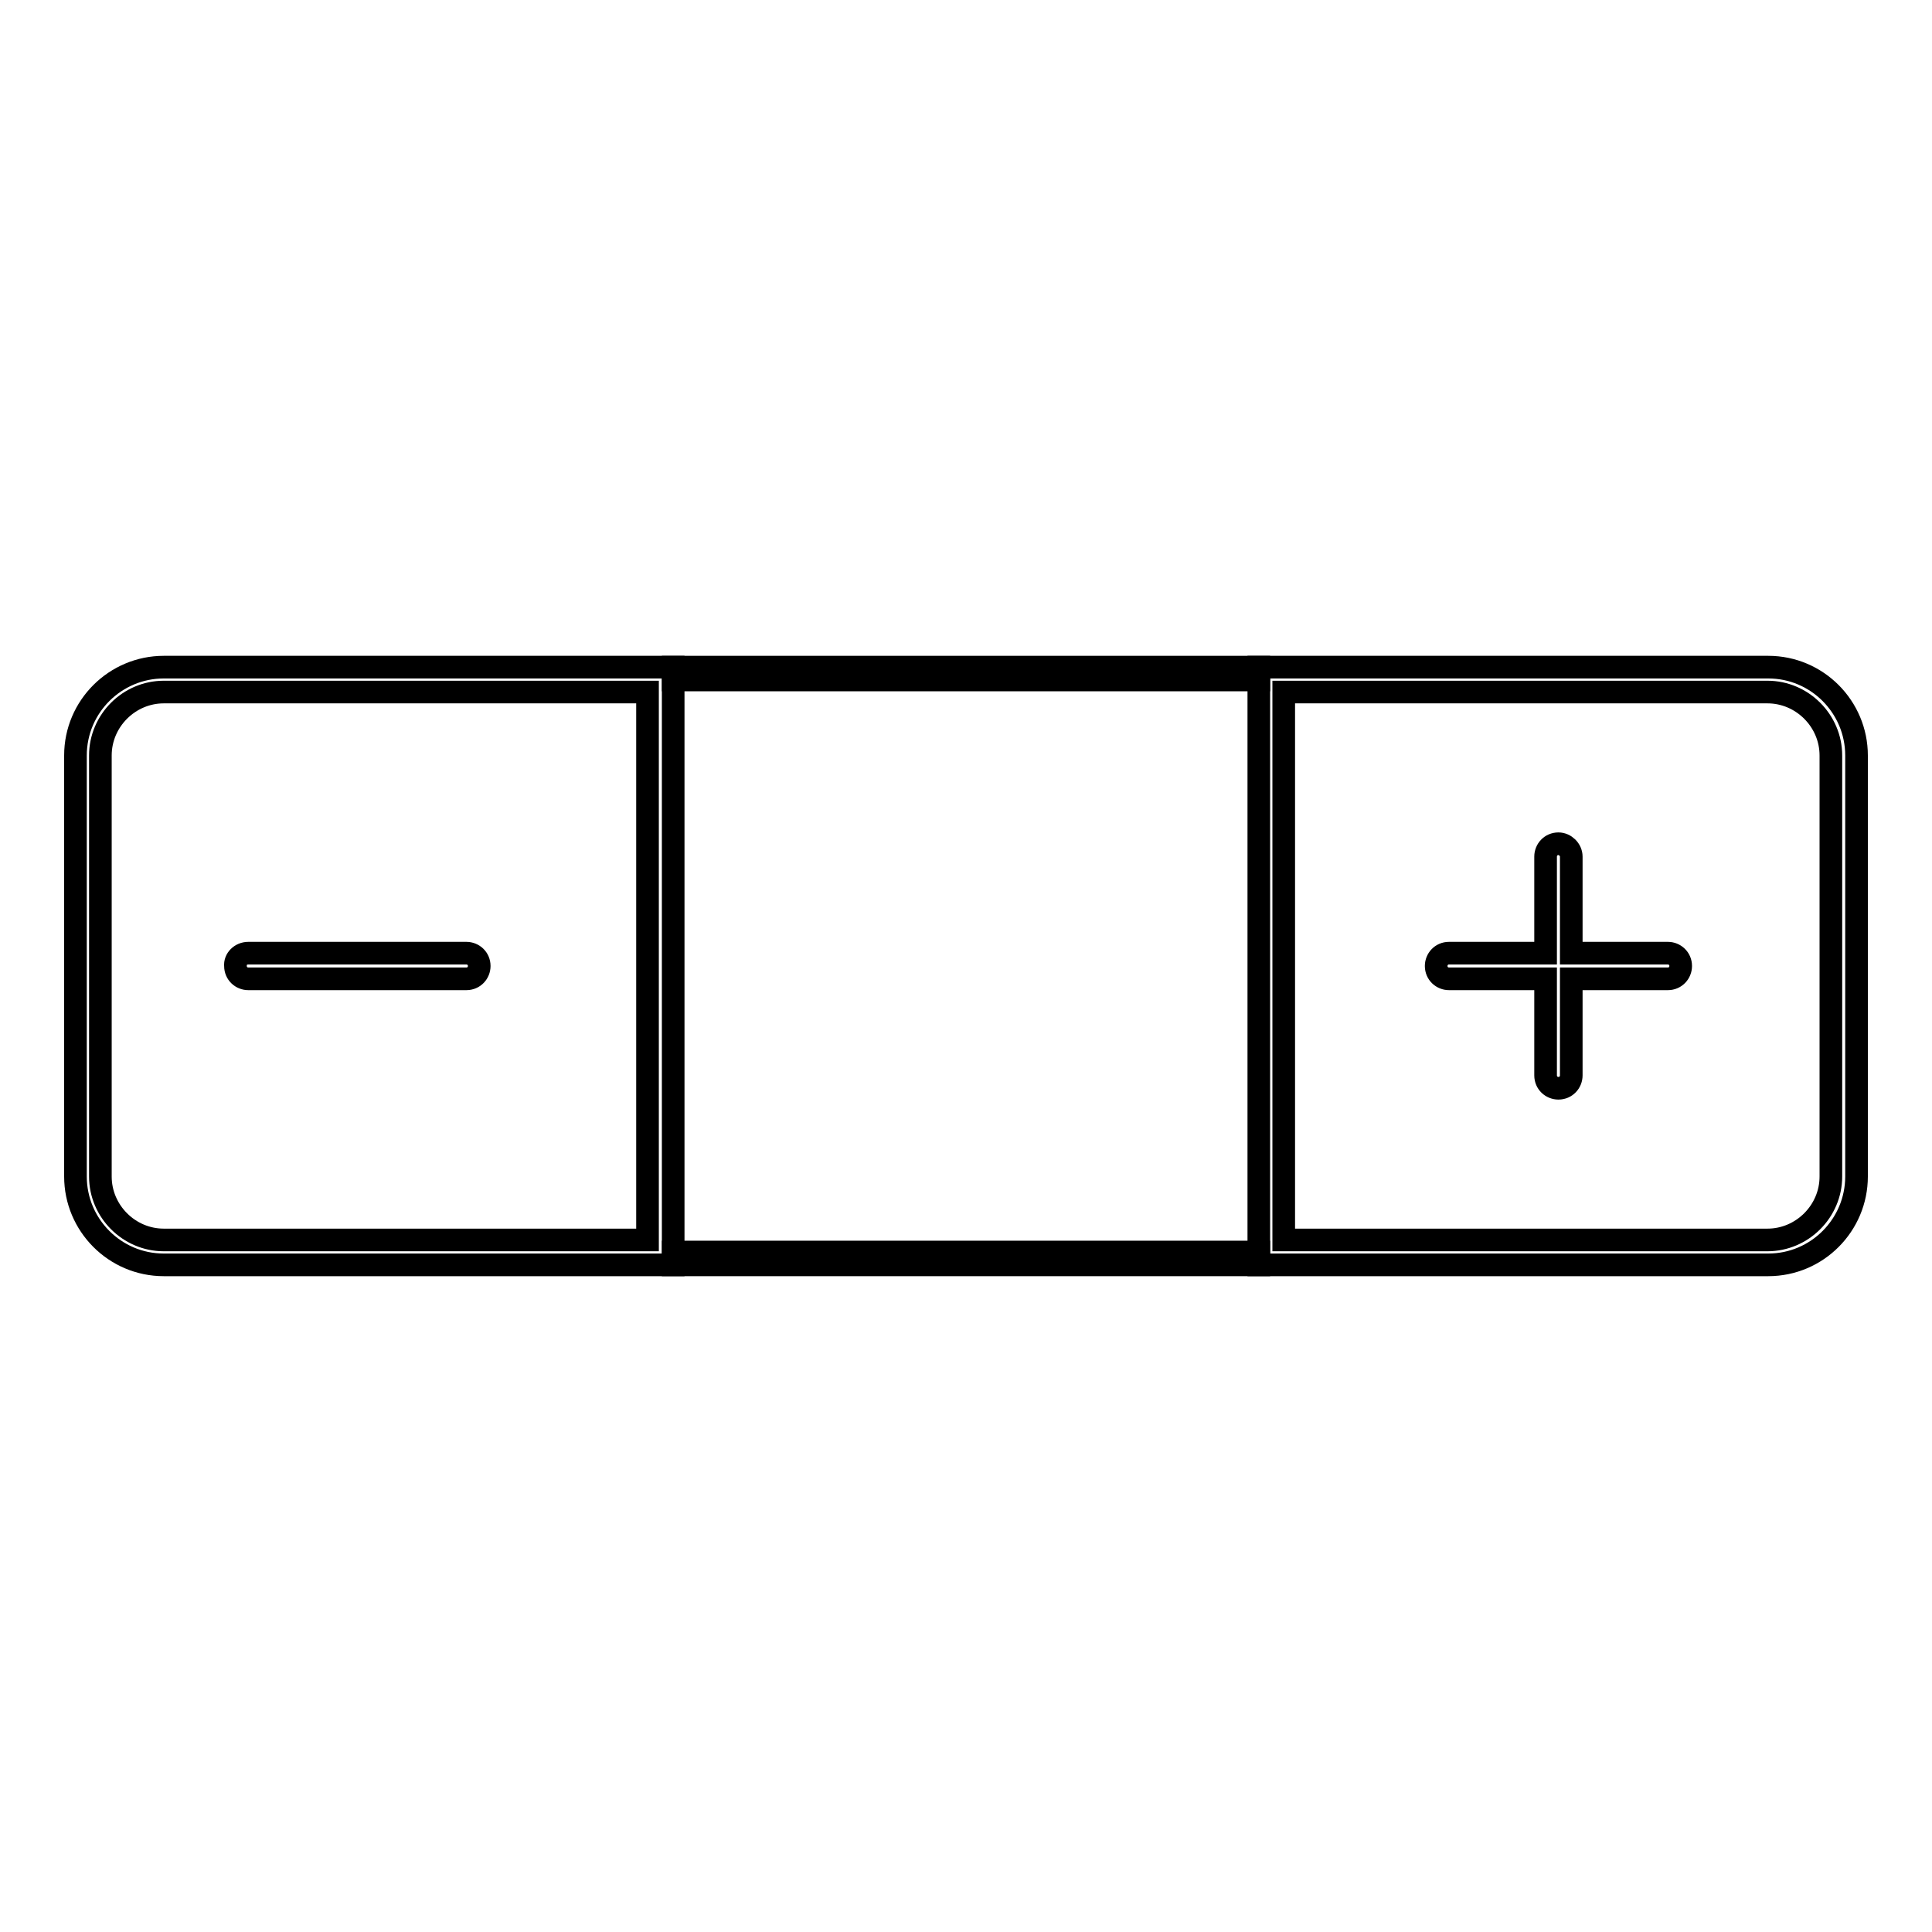 <?xml version="1.0" encoding="utf-8"?>
<!-- Svg Vector Icons : http://www.onlinewebfonts.com/icon -->
<!DOCTYPE svg PUBLIC "-//W3C//DTD SVG 1.1//EN" "http://www.w3.org/Graphics/SVG/1.1/DTD/svg11.dtd">
<svg version="1.1" xmlns="http://www.w3.org/2000/svg" xmlns:xlink="http://www.w3.org/1999/xlink" x="0px" y="0px" viewBox="0 0 256 256" enable-background="new 0 0 256 256" xml:space="preserve">
<g><g><path stroke-width="3" fill-opacity="0" stroke="#000000"  d="M89.2,167.6H21.7c-6.5,0-11.7-5.3-11.7-11.7v-55.8c0-6.5,5.3-11.7,11.7-11.7h67.5V167.6z M21.7,91.7c-4.6,0-8.4,3.8-8.4,8.4v55.8c0,4.6,3.8,8.4,8.4,8.4h64.1V91.7H21.7z"/><path stroke-width="3" fill-opacity="0" stroke="#000000"  d="M234.3,167.6h-67.5V88.4h67.5c6.5,0,11.7,5.3,11.7,11.7v55.8C246,162.3,240.8,167.6,234.3,167.6z M170.1,164.3h64.1c4.6,0,8.4-3.8,8.4-8.4v-55.8c0-4.6-3.8-8.4-8.4-8.4h-64.1V164.3z"/><path stroke-width="3" fill-opacity="0" stroke="#000000"  d="M89.2,88.4h77.6v1.7H89.2V88.4z"/><path stroke-width="3" fill-opacity="0" stroke="#000000"  d="M89.2,165.9h77.6v1.7H89.2V165.9z"/><path stroke-width="3" fill-opacity="0" stroke="#000000"  d="M192,126.3h12.8v-12.8c0-0.9,0.7-1.7,1.7-1.7l0,0c0.9,0,1.7,0.8,1.7,1.7v12.8h12.8c0.9,0,1.7,0.7,1.7,1.7l0,0c0,0.9-0.7,1.7-1.7,1.7h-12.8v12.8c0,0.9-0.7,1.7-1.7,1.7l0,0c-0.9,0-1.7-0.7-1.7-1.7v-12.8H192c-0.9,0-1.7-0.7-1.7-1.7l0,0C190.3,127.1,191,126.3,192,126.3L192,126.3L192,126.3z"/><path stroke-width="3" fill-opacity="0" stroke="#000000"  d="M32.9,126.3h12.8H49h12.8c0.9,0,1.7,0.7,1.7,1.7l0,0c0,0.9-0.7,1.7-1.7,1.7H49h-3.4H32.9c-0.9,0-1.7-0.7-1.7-1.7l0,0C31.1,127.1,31.9,126.3,32.9,126.3L32.9,126.3L32.9,126.3z"/></g></g>
</svg>